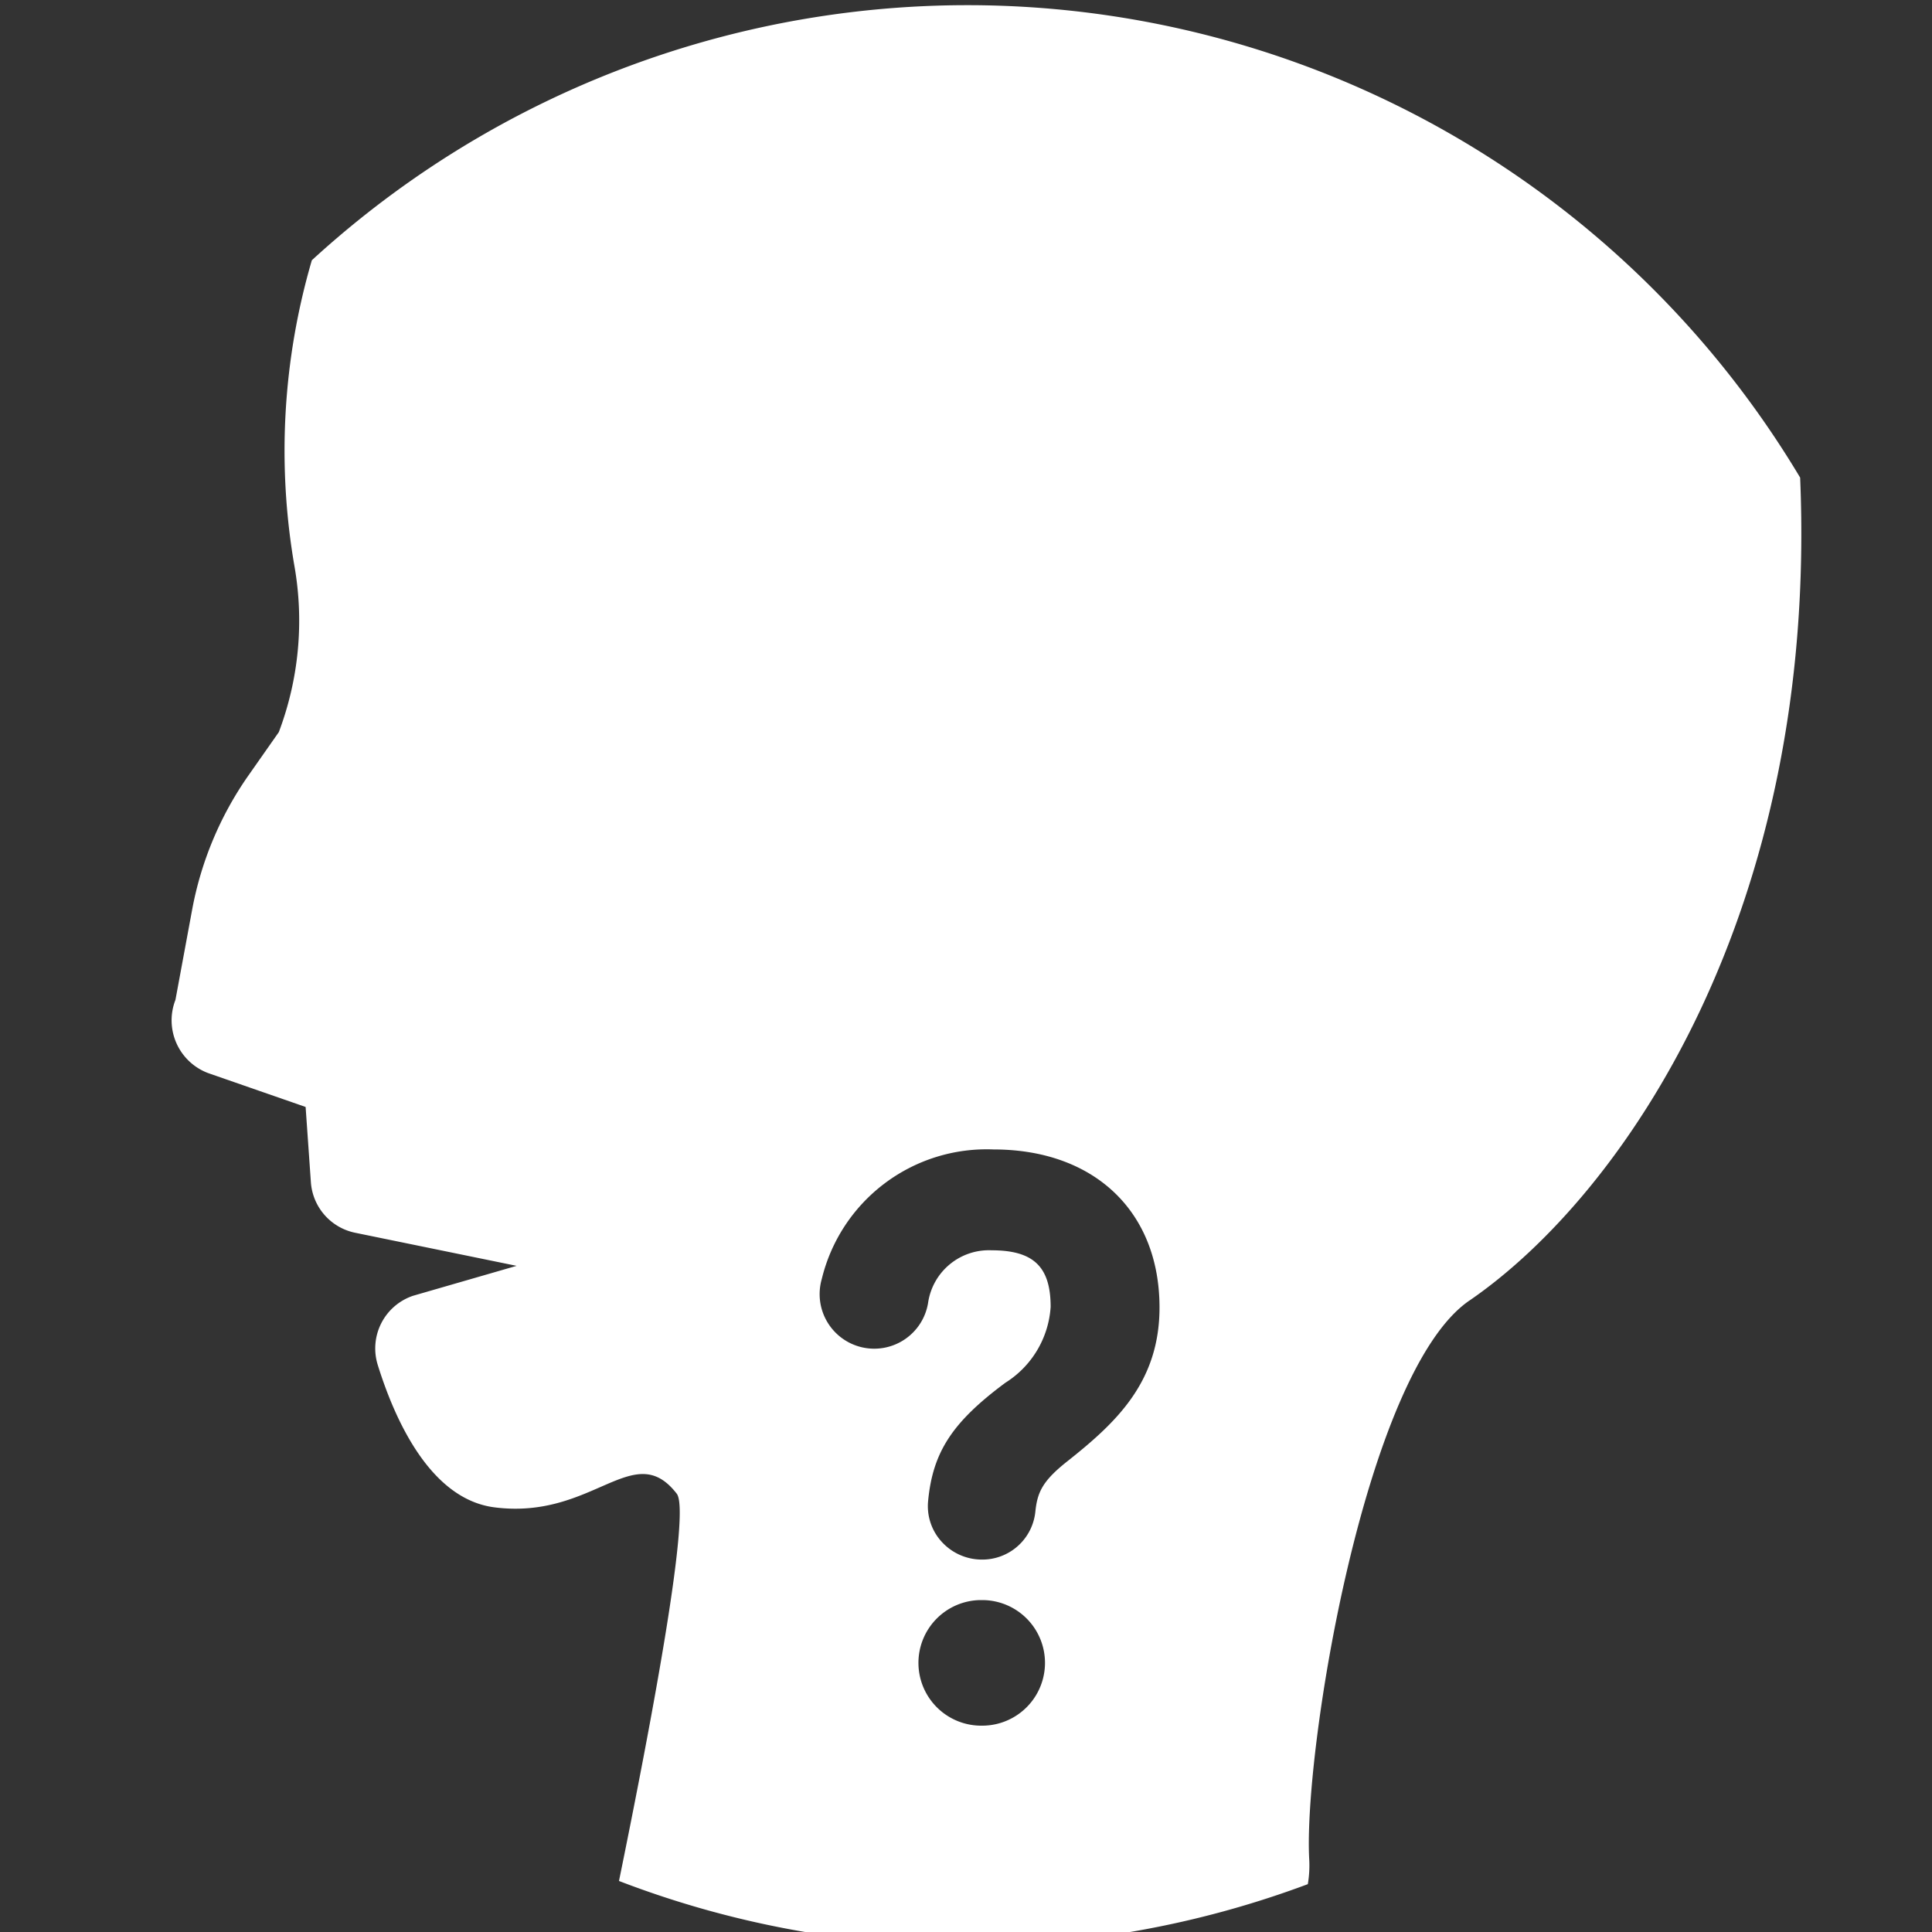 <svg xmlns="http://www.w3.org/2000/svg" xmlns:xlink="http://www.w3.org/1999/xlink" width="80" height="80" viewBox="0 0 80 80"><rect x="0" y="0" width="80" height="80" fill="#333333" stroke="none"/><defs><style>.a{fill:none;}.b{clip-path:url(#a);}.c{fill:#fff;}</style><clipPath id="a"><rect class="a" width="80" height="80" transform="translate(-0.303 -0.303)"/></clipPath></defs><g transform="translate(-3.971 7.03)"><g class="b" transform="translate(4.273 -6.727)"><path class="a" d="M40.176,0A40.176,40.176,0,1,1,0,40.176,40.177,40.177,0,0,1,40.176,0" transform="translate(-0.418 -0.087)"/><path class="c" d="M58.175,53.642c6.411-4.4,14.451-16.159,13.7-34.082a40.169,40.169,0,0,0-61.627-9A28.078,28.078,0,0,0,9.528,23.23,13.054,13.054,0,0,1,8.88,30.1l-1.262,1.8a14.207,14.207,0,0,0-2.327,5.554L4.6,41.187a2.333,2.333,0,0,0,1.327,3.021l.081.029,3.982,1.384.218,3.115a2.3,2.3,0,0,0,1.834,2.094L18.727,52.2,14.44,53.439A2.3,2.3,0,0,0,12.976,56.3c.707,2.275,2.177,5.561,4.834,5.9,4.107.527,5.759-2.88,7.549-.563.579.75-1,9.216-2.393,16.034a40.22,40.22,0,0,0,28.523.132,4.62,4.62,0,0,0,.059-1.008c-.255-4.393,2.291-20.175,6.627-23.154M38.006,71.24a2.6,2.6,0,1,1-.08-5.2h.08a2.6,2.6,0,1,1,0,5.2m3.551-10.967c-1.063.834-1.268,1.306-1.351,2.114a2.208,2.208,0,0,1-2.215,1.976,2.248,2.248,0,0,1-1.662-.737,2.185,2.185,0,0,1-.564-1.676c.19-2.037,1-3.276,3.2-4.909a4.015,4.015,0,0,0,1.875-3.14c0-1.665-.709-2.345-2.447-2.345a2.545,2.545,0,0,0-2.629,2.185,2.26,2.26,0,1,1-4.4-1A7.024,7.024,0,0,1,38.47,47.38c4.179,0,6.878,2.569,6.878,6.544,0,3.086-1.793,4.762-3.79,6.348" transform="translate(2.363 -0.087)"/></g></g></svg>